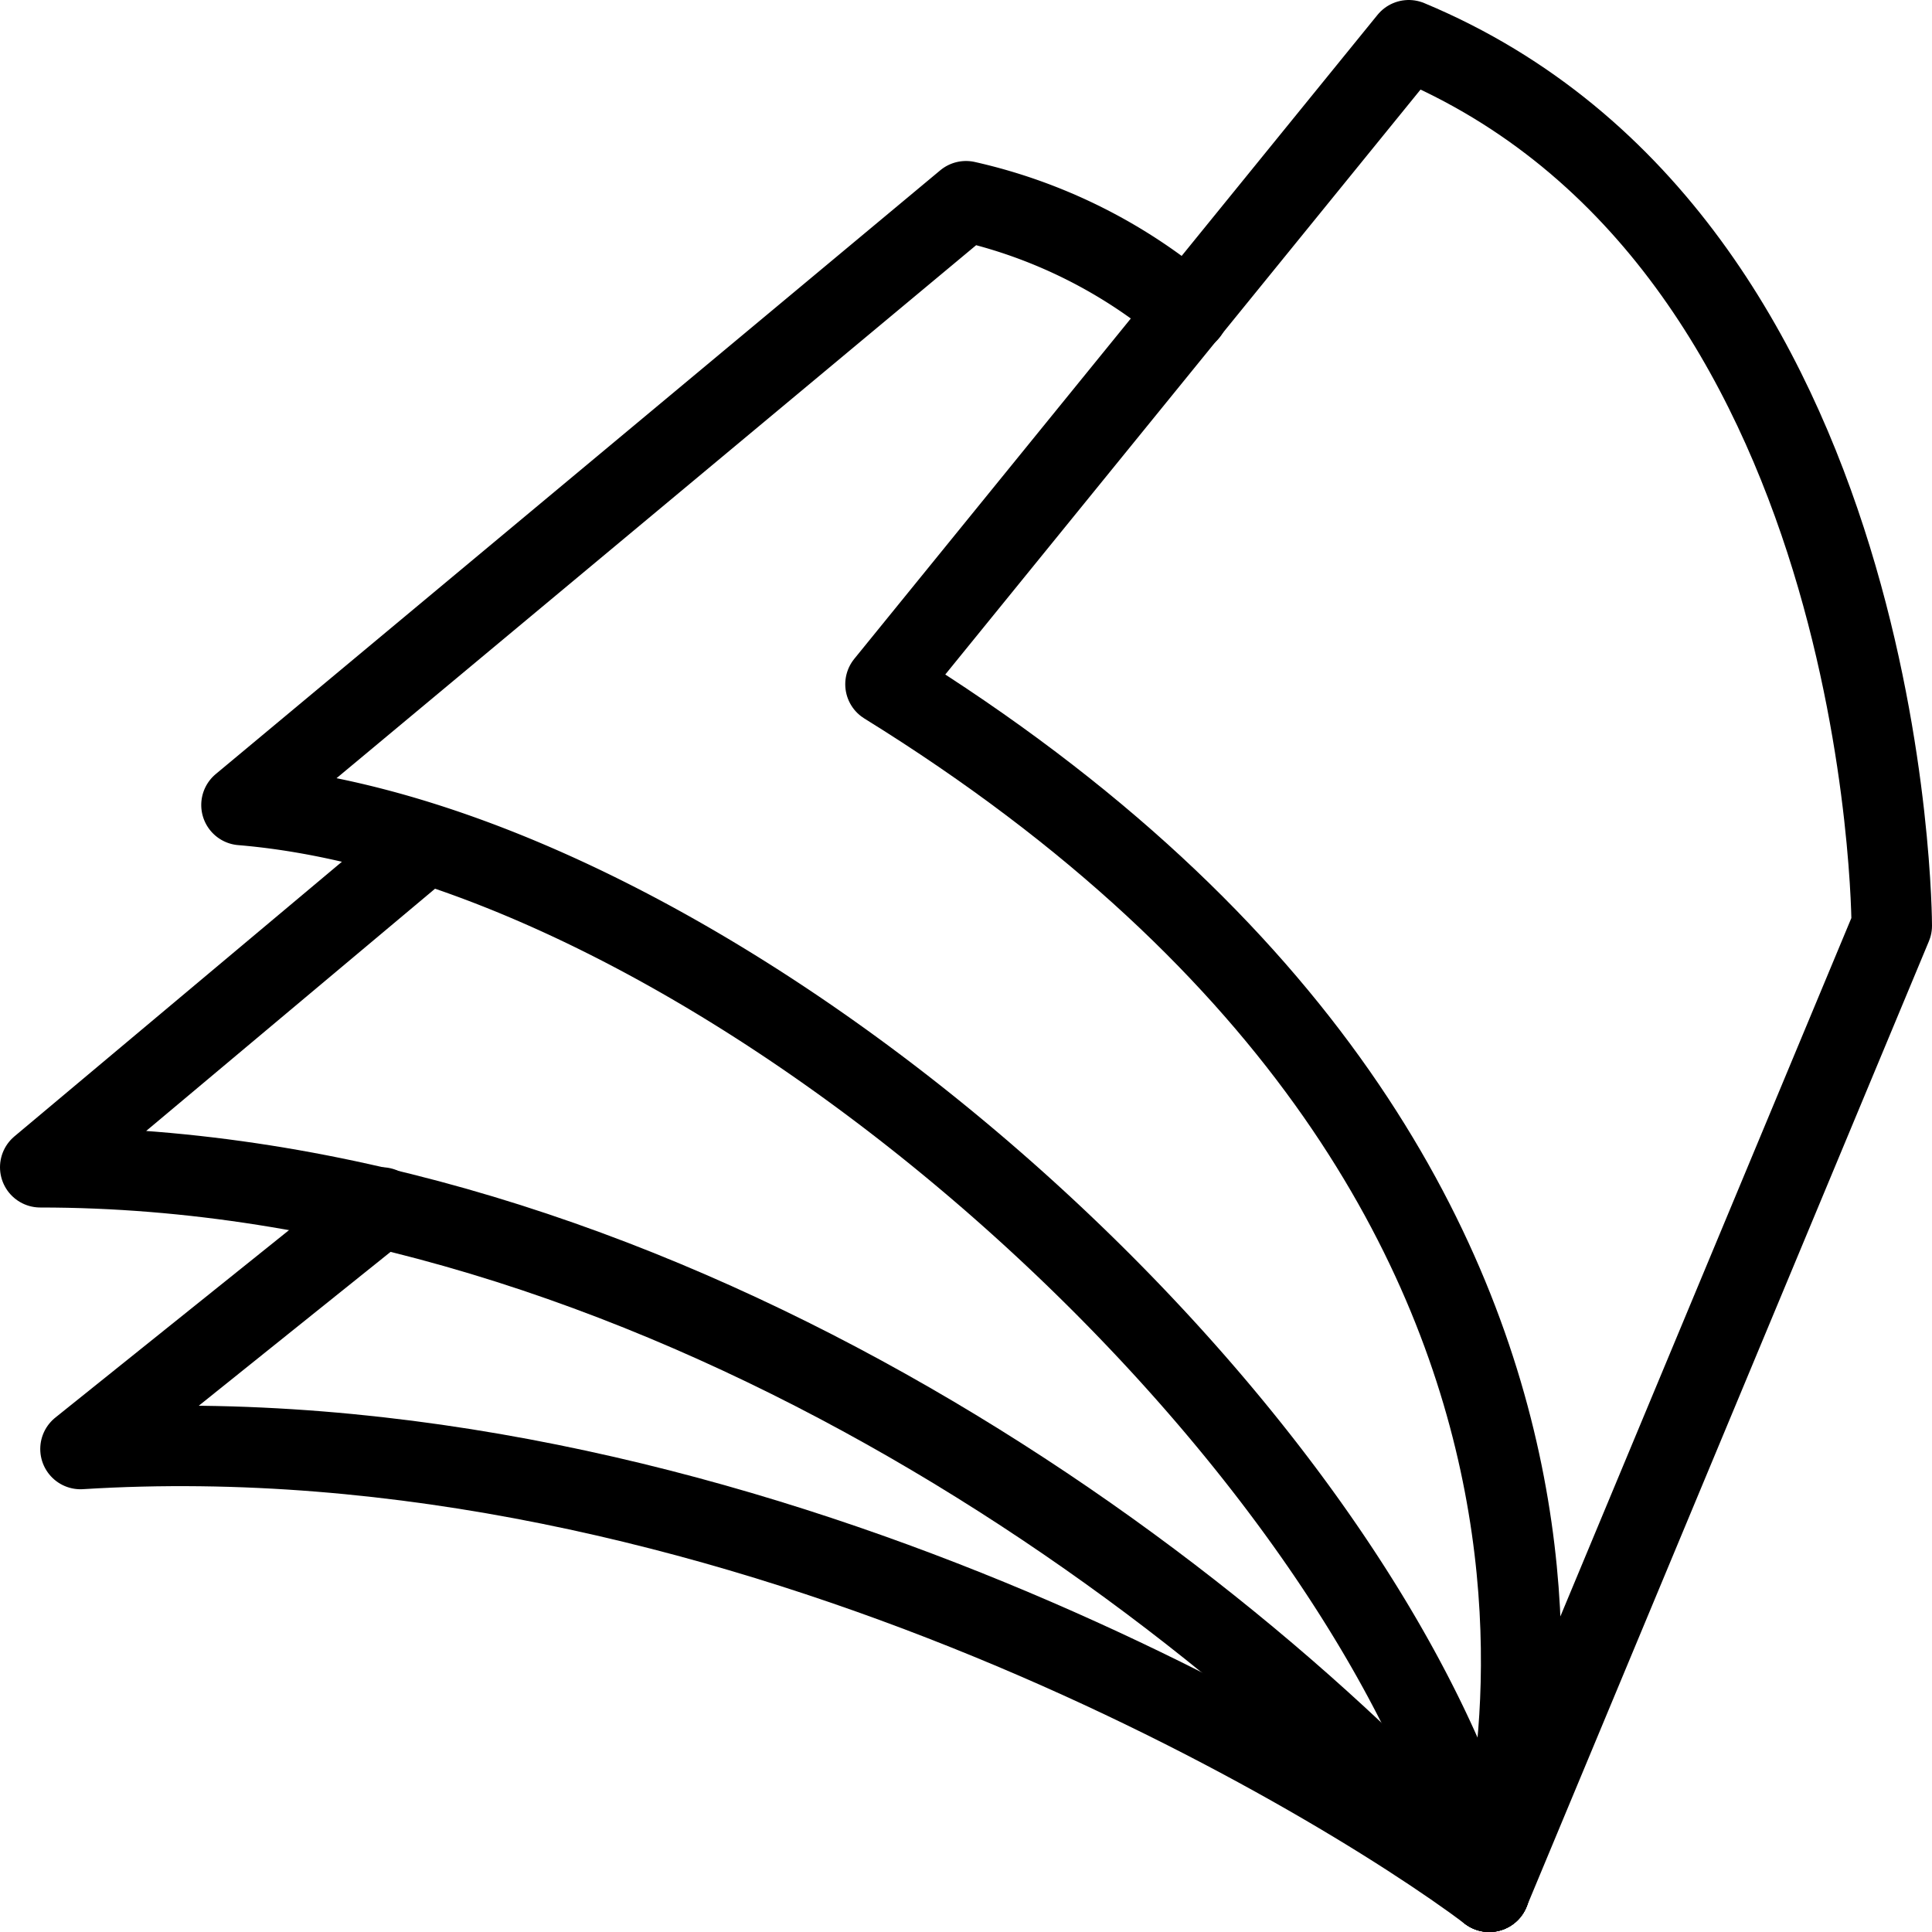 <svg xmlns="http://www.w3.org/2000/svg" viewBox="0 0 24 24">
  
<g transform="matrix(1,0,0,1,0,0)"><g>
    <path d="M4.74,15,1,18c8-.5,15.5,4,17.5,5.5" style="fill: none;stroke: #000000;stroke-linecap: round;stroke-linejoin: round"></path>
    <path d="M18.5,23.5c-3.5-4-10.5-9-18-9l4.77-4" style="fill: none;stroke: #000000;stroke-linecap: round;stroke-linejoin: round"></path>
    <path d="M18.5,23.5C17.05,17.75,9,10.5,3,10l9-7.5a6.43,6.43,0,0,1,2.76,1.38" style="fill: none;stroke: #000000;stroke-linecap: round;stroke-linejoin: round"></path>
    <path d="M18.5,23.5s3-8.5-7.5-15l6.5-8c6,2.5,6,11,6,11Z" style="fill: none;stroke: #000000;stroke-linecap: round;stroke-linejoin: round"></path>
  </g></g></svg>
